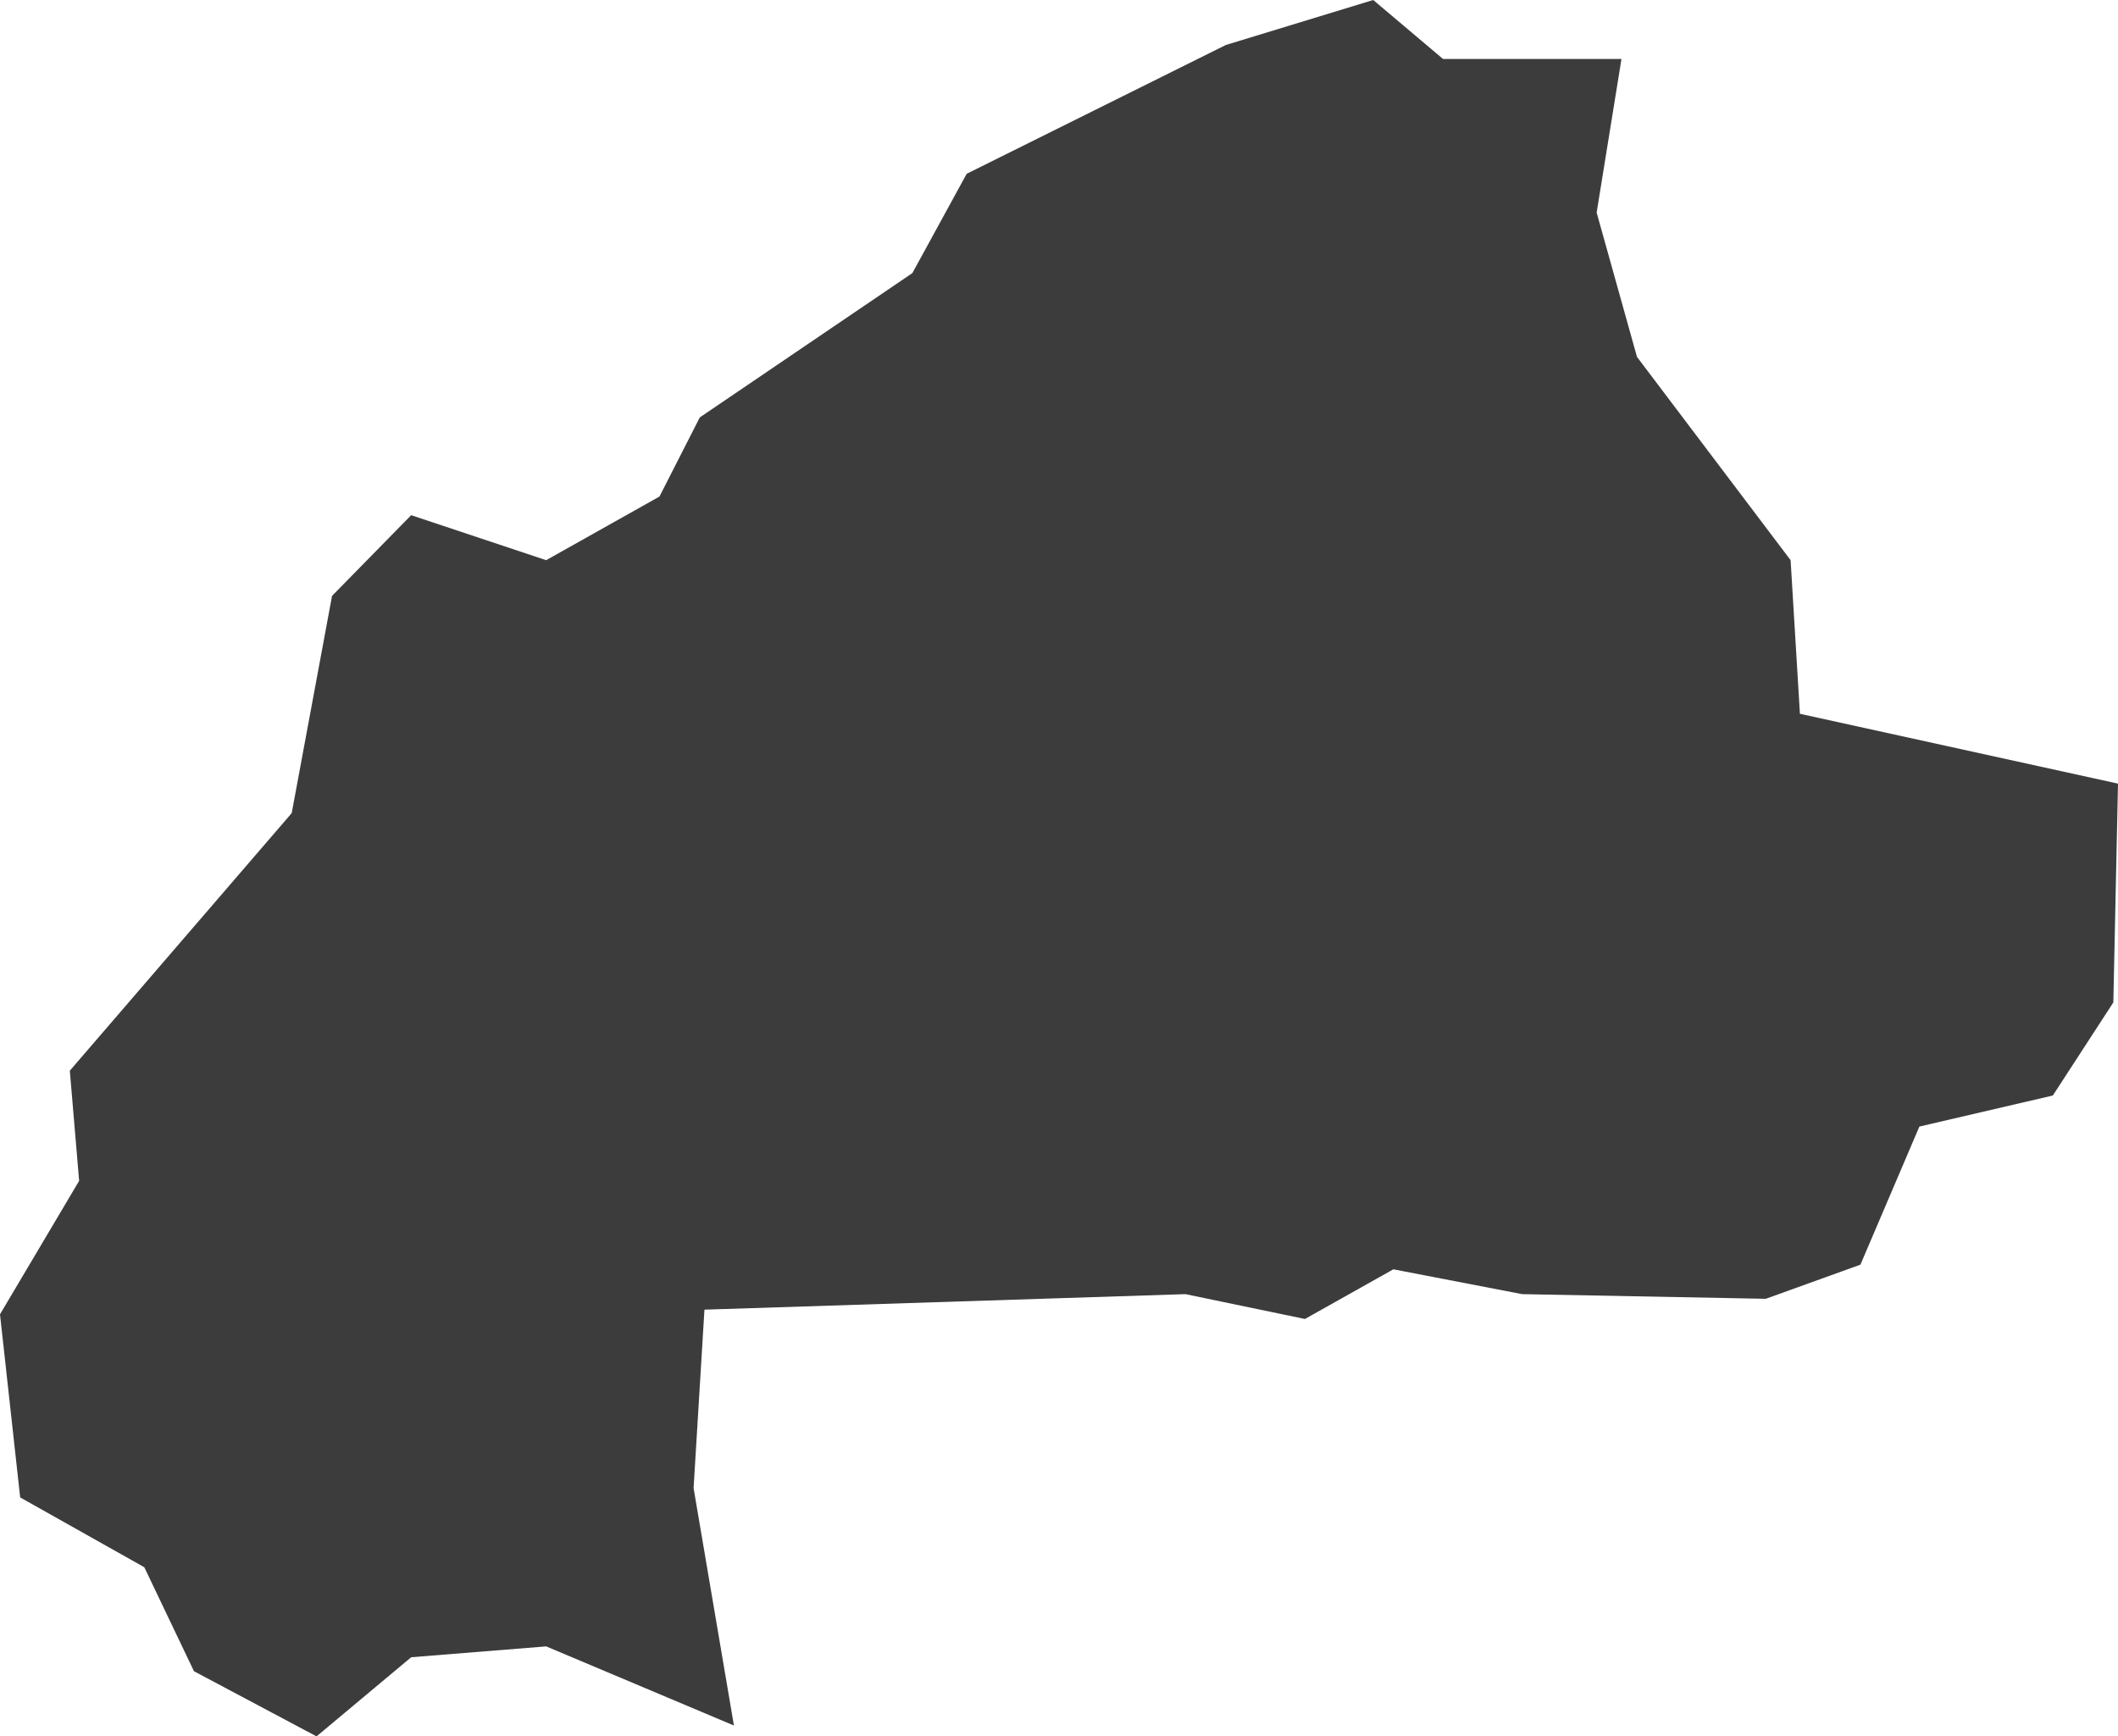 <?xml version="1.0" encoding="utf-8"?>
<!-- Generator: Adobe Illustrator 22.1.0, SVG Export Plug-In . SVG Version: 6.00 Build 0)  -->
<svg version="1.1" xmlns="http://www.w3.org/2000/svg" xmlns:xlink="http://www.w3.org/1999/xlink" x="0px" y="0px"
	 viewBox="0 0 136.5 111.9" style="enable-background:new 0 0 136.5 111.9;" xml:space="preserve">
<style type="text/css">
	.st0{display:none;}
	.st1{display:inline;}
	.st2{fill:#3C3C3C;}
	.st3{display:inline;fill:#3C3C3C;}
</style>
<g id="LA" class="st0">
	<g id="Guatemala" class="st1">
		<polygon class="st2" points="115.2,-19.4 85.5,-19.9 55.1,-19.9 52.8,1.1 37.6,1.1 48.1,13.3 59.2,22.1 62.1,30.2 66.8,32.6 
			64.5,44.9 23,44.9 3.8,75.2 7.8,82.2 3.2,91 0.8,102.1 16.6,117.2 31.2,124.8 51,125.4 67.4,131.8 68.6,126 80.8,116.6 
			87.2,112.5 86,108.5 94.2,106.1 101.8,96.8 100.1,89.2 103,82.2 119.3,71.7 135.7,57.7 126.9,53 123.4,58.3 113.5,51.9 
			104.1,51.9 111.1,9.8 		"/>
	</g>
	<g id="El_Salvador" class="st1">
		<polygon class="st2" points="130.3,82.3 136.5,56.5 129.3,49.2 117.9,44.1 92.1,52.3 91,43 74.5,32.7 63.1,19.3 47.6,14.1 
			33.1,18.2 35.2,25.4 23.8,32.7 2.1,49.2 0,59.6 14.5,73 46.6,77.1 69.3,90.6 88.9,96.8 123.1,97.8 		"/>
	</g>
	<g id="Honduras" class="st1">
		<polygon class="st2" points="136.5,43.6 131.4,36.6 124,32.7 118.1,27.2 111.9,22.5 108.7,22.1 98.9,18.6 94.6,20.5 88.8,21.3 
			83.7,19.8 77.1,18.2 73.9,20.9 66.9,23.7 56.7,24.4 46.9,22.1 43.4,23.7 41.5,21.3 35.2,21.7 30.1,26 27.8,25.2 16.8,34.6 
			5.9,41.7 3.9,46.4 5.1,51.4 0,57.7 5.9,59.7 10.1,64.8 16.4,68.7 16.8,72.2 26.6,69 30.9,71 33.6,73.7 31.3,83.5 37.9,85.9 
			40.7,93.7 47.7,92.5 50.8,86.7 54,86.7 54.8,74.5 59.8,73.7 64.5,73.7 70,67.1 75.9,72.2 78.2,69 82.5,66.3 90.7,59.3 91.9,54.2 
			93.8,54.6 97,48.7 99.3,47.9 102.9,51.4 107.2,52.6 112.2,49.5 117.7,49.5 125.5,46.4 129.1,42.8 		"/>
	</g>
	<g id="Nicaragua" class="st1">
		<polygon class="st2" points="136.5,-13.3 126.7,-14.4 122.1,-9.7 111.8,-5.6 104.6,-5.6 97.9,-1.5 92.2,-3 87.6,-7.6 84.5,-6.6 
			80.3,1.1 77.8,0.6 76.2,7.3 65.4,16.5 59.8,20.1 56.7,24.3 48.9,17.6 41.7,26.3 35.5,26.3 28.9,27.4 27.8,43.3 23.7,43.3 19.6,51 
			10.3,52.6 8.3,54.7 3.6,49.5 0,54.7 13.4,69.6 24.7,79.9 29.9,90.7 42.8,104.1 52,114.4 56.7,110.3 74.7,119 81.9,114.9 
			90.7,117.5 94.8,124.2 103.5,126.2 110.7,119.5 106.6,113.9 106.1,105.1 112.3,96.9 111.2,88.1 114.9,74.2 119.5,70.6 120,56.2 
			119,47.4 121,33 125.7,20.1 132.9,8.8 131.4,-3 133.4,-10.3 		"/>
	</g>
	<g id="Haiti" class="st1">
		<polygon class="st2" points="134.8,16.2 96.3,7.8 67.8,6.1 56.1,20.3 84.6,28.7 82.1,48.8 100.5,72.3 82.9,84 47.7,79.8 5.9,72.3 
			0,89.9 23.5,105.8 46.1,96.5 73.7,99.9 96.3,96.5 126.5,105.8 128.1,90.7 118.1,74.8 130.6,65.6 136.5,45.5 		"/>
	</g>
	<g id="Dominican_Republic" class="st1">
		<polygon class="st2" points="6.8,86.5 6.8,98.7 16.3,105.5 34,75.6 47.5,69.5 51.6,80.4 66.6,77.7 74,69.5 86.2,71.6 103.9,70.2 
			120.9,79 136.5,61.3 119.5,45.7 103.2,44.4 105.2,31.5 84.9,32.2 79.5,17.3 69.9,17.9 48.9,7 19,6.4 13.6,13.8 14.9,37.6 
			10.2,53.9 0,61.3 8.1,74.3 		"/>
	</g>
	<g id="Colombia" class="st1">
		<polygon class="st2" points="91.2,-42.4 93.6,-46.6 91,-50 87,-50.8 81.2,-44.6 76.6,-41.8 67.3,-35.4 58.7,-36.4 57.7,-33.8 
			50.5,-33.6 43.9,-27.5 41.1,-16.7 40.9,-12.5 36.1,-11.1 27.3,-2.3 21.5,-2.7 20,-0.9 22.3,6.7 20,10.5 16.4,9.5 14.6,15.8 
			19,22.6 20.2,33.4 17.8,36.6 20,48.4 17.6,55.8 21.6,58.9 17.2,65.5 12.2,73.5 6.6,74.3 3.8,78.9 4.2,85.3 0,86.3 1.6,90.3 
			12.8,97.5 14.8,97.3 17.6,102.7 27.1,104.6 30.3,102.5 35.9,106.8 40.7,109.8 43.7,108.6 51.1,114.6 54.7,120.6 60.1,124 
			67,137.4 75.4,139 81.4,135.6 85.6,137.8 92.2,136.6 101,142.6 94,155.7 97.4,155.9 103.2,162.7 107.6,127.8 107.8,122.2 106,115 
			101,110.2 101,100.9 107.4,98.9 109.6,100.1 110,95.3 103.4,93.9 103.4,86.1 125.3,86.3 129.1,81.9 132.3,85.9 134.3,93.5 
			136.5,91.9 133.1,79.1 130.3,74.7 126.3,71.9 132.1,65.7 131.7,62.7 128.7,58.9 126.7,50.4 127.7,41.2 130.3,37 132.7,30.2 
			128.7,28 122.3,29.4 114.3,28.8 109.6,30.2 102,19.2 95.6,17.6 81.2,18.8 78.6,14.4 76,13.2 75.6,10.5 77.2,5.7 76.4,0.7 
			74.2,-2.1 73,-7.9 67.2,-8.9 70.8,-16.3 72.6,-25.3 76.2,-30.2 80.6,-33.8 83.8,-40.2 		"/>
	</g>
	<g id="Ecuador" class="st1">
		<polygon class="st2" points="133.1,11.5 122.9,5.1 111,-3.8 104.2,0.4 84.2,-3.4 78.2,-14.9 74,-14.4 50.2,-29.8 33.6,-19.1 
			20.4,-13.2 22.1,-2.1 12.7,15.3 8.5,31.9 0.4,36.1 4.7,60.8 0,68.5 14.5,80 23.4,67.6 28.9,79.5 16.6,99.5 19.6,111 13.2,117.4 
			14,127.2 23.8,125 33.6,128 44.2,141.6 57.4,130.6 61.2,112.3 75.3,88.9 103.8,78.3 129.3,49.8 136.5,32.3 		"/>
	</g>
	<g id="Peru" class="st1">
		<polygon class="st2" points="119,-1.5 113.7,-7.8 110.5,-8 117,-20 108.9,-25.5 102.8,-24.4 98.9,-26.4 93.4,-23.3 85.7,-24.8 
			79.4,-37.1 74.4,-40.2 71.1,-45.7 64.3,-51.3 61.5,-50.2 63,-41.1 59.9,-33.6 48.8,-21.3 36.5,-16.6 30.4,-6.5 28.7,1.4 23,6.2 
			18.4,0.3 14.2,-1 9.9,-0.1 9.6,-4.3 12.3,-7.1 11.1,-12 2.9,-4.7 0,3.6 5.5,14.9 2.4,20 9.9,24.8 18.2,32.4 21.9,41 26.3,46.4 
			37.4,69.8 48.8,91.3 58.8,106.8 57.3,110.1 62.4,119.9 70.9,127.1 90.6,139.8 112,151.6 113.3,156.3 124.2,163.2 129.1,160.2 
			131.4,154.1 136.5,141.4 131.4,131.7 133.4,127.8 131.2,123.4 134.7,117.5 134.1,107.5 133.9,99.2 136,95.4 125.8,76.4 
			120.3,78.4 115.5,77.1 115.1,59.3 107,66.3 98,65.9 93.8,59.6 86.9,59.1 88.8,53.9 82.7,46.9 77.9,36.2 80.7,34.2 80.5,29.2 
			86.6,25.7 85.3,19.5 87.7,15.4 88.4,9.9 99.8,2 108.3,-0.2 109.6,-2.1 		"/>
	</g>
	<g id="Bolivia" class="st1">
		<polygon class="st2" points="131.4,103.5 134.5,101 133,94 135.5,88.6 136.5,78.9 133.4,71.1 127.2,67.8 125.6,62.7 126.8,55.7 
			106,55.2 100.8,40.8 103.9,40.6 103.3,35.2 101,31.7 100,24.5 93.6,20.8 86.8,21 81.9,17.3 74.6,15 69.9,10.3 57.7,8.4 45.2,-2.7 
			45.8,-11 44.1,-15.9 44.8,-25 30.7,-22.9 25.2,-18.4 15.9,-13.4 13.8,-9.7 8.1,-9.3 0,-10.5 10.7,9.5 8.5,13.6 8.7,22.4 9.3,32.8 
			5.6,39.1 8,43.7 5.8,47.8 11.3,58.1 5.8,71.5 11.8,79.8 14.2,88.8 20.4,94 18.2,106 25.4,119.8 31.4,136.9 38.8,135.2 46.6,124.1 
			61,127 68.1,135.9 71.3,126 83.5,126.6 85.4,129.1 88.3,114.4 88,107.8 92,96.9 110.5,93.2 120.4,93.4 130.9,99.8 		"/>
	</g>
	<g id="Paraguay" class="st1">
		<polygon class="st2" points="68.1,-4 67.3,-9.4 51.7,-18.9 37.1,-19.2 9.8,-13.7 3.7,2.3 4.3,12.1 0,34 32.2,63.8 45.4,66.7 
			66.1,80.2 83.1,87.4 86.2,95.5 74.1,123 90.5,128.2 108.3,131.1 120.4,127.9 132.8,114.1 133.6,97.8 135.6,87.4 136.5,76.5 
			135.6,66.4 129.6,63 123.9,66.1 118.1,65.3 115.5,58.1 112.7,41.4 109.2,36 98,31.1 92,34.5 74.7,31.1 73.6,6.4 		"/>
	</g>
</g>
<g id="ESA" class="st0">
	<g id="South_Africa" class="st1">
		<path class="st2" d="M95,76.1L92,77l-5.6-7.4l4.8-6.1l4.7-3.8l3.9-2l3.5,3l2.6,2.9l-2.9,4.7l-1.7,3.2L96.7,73L95,76.1z M125.5-3.8
			l-4.4-0.9l-2.9,1.2l-3.9-1.7l-3.3-0.1L98.8,1.8L91,8.9l-3,6.5L85.4,19l-4.5,0.8L79,24.3l-0.9,3l-5.4,2.3L66,29.2l-3.8-2.7
			l-3.5-1.2l-4.1,2.3l-2.3,4.7l-4.1,2.9L44,39.3L38,40.4l-1.7-3.5l1-5.8l-4.5-9.2l-2.1-1.5L29,56.1l-7.6,4.8l-4.4,0.8l-5-1.8
			l-3.6-0.8L7.3,55l-3.2-2.7L0,57.2l5.3,12.4v0.2l3.8,8l4.8,9.1l-0.3,7.3L11,95.9l2.1,6.4l-0.3,5.8l0.9,2.6l0.5-1.4l3.2,4.4l2.7,0.1
			l3.2,3.5l3.6-0.3l5.3-3.6l7-1.5l8.5-3.8l3.3,0.5l5-1.2l8.6,1.8l4.1-1.8l4.8,1.5l1.2-2.7l4.1-0.5l8.8-3.8l6.5-4.4l6.2-5.8l10.1-9.8
			l5.1-7l2.7-4.8l3.8-5l1.8-1.4l5.9-4.8l2.4-4.4l1.7-7.9l2.6-7.1h-6.2l-2,4.2l-5,1.1l-4.5-5.3l0.1-3.3l2.4-3.6l1.1-2.7l2.4-0.8
			l4.1,1.8l-0.6-3.5l2.1-10.7l-1.7-6.8L125.5-3.8z"/>
	</g>
	<g id="Tanzania" class="st1">
		<polygon class="st2" points="15.6,-22.3 11,-20.5 16.3,-12.2 15.4,-3.7 11.7,-1.9 12.4,3.9 15.2,7.3 15.2,11.9 11.9,15.2 
			6.9,22.7 2.1,28 0.7,28.3 0,34.5 2.5,36.5 2.1,42.7 4.4,48.7 1.4,54.2 11.7,64.1 12.4,73.1 18.6,88 19.3,88.5 24.4,91 32.4,93.5 
			39.8,97.9 52.2,100.6 54.7,104.5 55.6,101.8 62,109.6 62.7,125 66.9,130.5 66.9,130.8 71.7,130.1 87.1,134.2 90.3,132.4 
			99.3,132.1 104.1,127.8 111.7,128 125.9,122.2 136.5,113.7 131.9,110.5 126.9,96.1 122.7,87.1 123.6,80 123,75.6 126.9,66.6 
			126.4,63 118.3,57.7 117.7,49.4 124.1,31.2 105.7,16.8 104.8,8.3 58.4,-21.6 51.9,-15.2 47.6,-8.5 52.6,-3.5 45.3,0.2 43.7,-1.6 
			36.3,-0.7 30.6,2.5 26.9,-3 29.4,-13.4 29.9,-22.1 		"/>
	</g>
	<g id="Kenya" class="st1">
		<polygon class="st2" points="136.5,-12.5 124.8,-12.5 117.8,-18.9 102.1,-10.9 97.2,-2.6 85.6,-4.2 81.9,-6.3 77.9,-6 72.4,-6 
			50.3,-22.6 38.3,-22.6 32.2,-29 32.2,-40 23.3,-43.4 11.7,-30.6 1.2,-18.9 9.5,-5.4 11.7,4.4 19.6,26.8 13.2,41.2 4.9,54.1 
			0,62.1 0,63 4.3,70.4 3.1,84.8 65,124.6 66.3,136 90.8,155.3 97.5,148.9 101.2,136 106.8,128 109.5,114.2 115.9,113 120.2,104.7 
			132.5,97 122.4,80.8 121.8,9.6 		"/>
	</g>
	<g id="Zambia" class="st1">
		<polygon class="st2" points="105.9,-4 102,-5 102.8,-7.7 100.7,-8.4 85.1,-6.1 81.8,-4.6 78.4,3.9 80.9,9.8 78.4,25.4 76.8,38.7 
			79.7,41 87.8,46.2 90.9,43.7 91.6,58 82.6,58 78.2,50.7 74.1,44.9 65.1,43.3 62.6,36.2 55.6,40.3 46.2,38.5 42.4,32.6 35.2,31.4 
			29.7,31.6 29.1,27.4 25.2,27.2 26.2,31.4 24.8,37.6 26.6,43.9 24.8,48.9 25.8,53.4 1.7,53.2 0,95.5 7.5,106.3 14.8,114.6 
			24.3,111.5 31.8,112.3 36.2,115.3 36.2,116.3 38.3,117.3 51.2,118.8 54.7,120.2 58.7,120 65.3,111.5 76,100.5 80.1,99.4 
			81.6,94.9 88.4,89.7 97.2,87.8 96.5,78.4 132.1,67.6 126.1,64.1 130,51.8 133.8,47.2 131.9,36.2 134.4,25.6 136.5,21.8 134,10.6 
			128.6,4.8 121.9,0.8 114.6,-1.5 110.1,-3.8 109.5,-4.2 110.5,-1.9 108.4,-1.1 		"/>
	</g>
	<g id="Ethiopia" class="st1">
		<polygon class="st2" points="43,-4.3 40.6,3.4 29.9,1.2 28.7,10.3 25.3,20.5 20,25.7 16.3,33.6 15.4,37.9 11.2,40.8 8.9,51.8 
			8.9,53 9.2,61.2 7.9,64.5 3,64.6 0,70.6 5.6,71.4 10.3,76.5 12,80.6 16.3,83.1 22,94.4 26.8,96.2 26.8,102.1 30.1,105.6 
			36.5,105.6 48.3,114.4 51.3,114.4 53.4,114.3 55.4,115.4 61.6,116.2 64.2,111.8 72.6,107.5 76.4,111 82.6,111 85.1,107.7 
			91,107.5 99,100.1 111.2,99.6 136.5,68.3 128.6,68.4 98.2,55.9 94.6,52.3 91.2,47.2 87.6,41.5 89.4,37.7 87.2,35.9 85.1,36.7 
			80,36.6 79.7,33.3 78.8,30.5 81.8,25.6 84.9,21 81.6,17.5 77.5,11.4 73.4,8 70.8,4.4 62.7,0.3 56.3,0.1 54,-2 48.8,0.4 		"/>
	</g>
	<g id="Malawi" class="st1">
		<polygon class="st2" points="84.7,109.4 85.5,90.5 75.6,74.9 76.5,51.8 64.2,13.2 78.1,-15.6 77.3,-78.9 61.7,-112.6 63.3,-118.4 
			54.3,-132.4 9.9,-142.2 31.3,-119.2 41.1,-74.8 32.9,-60 23,-18.1 30.5,25.5 15.6,43.6 0,92.1 23.8,106.1 48.5,130.8 61.7,125.8 
			78.9,139 81.4,160.4 70.7,184.2 72.4,221.3 100.3,254.1 116,217.1 136.5,206.4 135.7,139 117.6,101.2 102,84.7 99.5,84.7 
			99.5,91.3 108.6,93.8 116.8,121.7 115.1,128.3 99.5,107.7 91.3,120.9 		"/>
	</g>
	<g id="Zimbabwe" class="st1">
		<polygon class="st2" points="101.6,124.8 121.7,101.6 126.8,86.8 129.7,84.8 132.3,72.9 129.7,66.8 131.3,51.6 135.5,37.4 
			136.5,11.2 127.5,4.8 119.1,3.2 115.5,-2 107.1,-6.2 92.3,-5.9 91.3,-13.6 77.8,-10.7 67.1,-2.6 64.8,4.5 58.4,6.1 41.9,23.2 
			31.6,36.4 25.5,36.7 20,34.5 0,32.2 6.1,48.7 9.7,52.2 14.8,64.2 34.2,86.8 41.6,89 41.3,96.1 46.1,109.4 59.7,112.3 70.7,121.6 
			77.8,121.9 86.2,125.5 92.3,122.9 		"/>
	</g>
	<g id="Angola" class="st1">
		<path class="st2" d="M10.2-12.5l0.4-5.3l1.8-3.3l3.9-2.5l-3.9-4.3l-3.5,2.1l-4.3,5.3l2.7,9.4L10.2-12.5z M52.8-10l-32.5-0.2
			l-3.7,1.4L13.3-9L8.8-7.2l-1,2.3L13.3,3l2.1,8.4l3.1,11.9l-3.3,5.1l-0.6,2.5l2.5,7.4l2.9,7.6l3.1,4.3l0.6,7l-1.4,9.4L19,72.2
			l-6.5,8.2L10,85.5L6.3,96.6l-0.6,5.3l-3.9,11.5L0,124.2l1,7.8l5.3-2.3l6.4-2l7,0.2l6.3,5.7l1.8-0.8l44-0.6l7.2,5.9l26.2,1.7
			l20.1-4.9l-6.9-7.8l-7-10.2l1.6-39.7l22.7,0.2l-1-4.3l1.8-4.7l-1.8-5.9l1.4-5.9l-1-3.9l-5.1-0.8l-6.9,2l-4.7-0.4l-2.7,1.2l1-14.9
			l-3.7-4.5l-0.6-7.8l1.8-7.4l-2.3-4.7V7.6H98.6l1-4.5h-5.7l-0.6,2.2l-6.6,0.6l-2.9,7.2l-1.8,3.1l-5.9-1.8l-3.7,1.8l-7.2,1L61,10.8
			l-2.5-4.1l-3.1-7.4L52.8-10z"/>
	</g>
	<g id="Botswana" class="st1">
		<polygon class="st2" points="80.1,-18 77.5,-19.3 69.3,-15.4 65.2,-15.4 55.6,-8.9 50.5,-15.6 28.3,-10 17.8,-9.5 15.5,49 
			1.6,49.5 0,97.1 3.6,99.7 11.3,115.4 9.5,125.2 12.4,131.1 22.7,129.3 29.9,122.1 36.8,117.2 40.7,109.3 47.6,105.4 53.6,107.5 
			60,112.1 71.3,112.9 80.6,109 82.2,103.8 85.2,96.1 93,94.8 97.4,88.7 102.5,77.6 115.9,65.5 136.5,53.4 127.7,45.9 116.9,43.6 
			113.1,33 113.3,27.4 107.4,25.5 91.9,7.5 87.8,-2 85,-4.8 		"/>
	</g>
	<g id="Burundi" class="st1">
		<polygon class="st2" points="119.6,1.8 115.4,-33.4 73.1,-39.1 49.2,11.6 0,4.6 19.7,45.4 21.1,60.8 49.2,146.7 47.8,150.9 
			56.2,149.6 85.8,117.2 116.8,70.7 136.5,51.1 136.5,22.8 		"/>
	</g>
	<g id="Lesotho" class="st1">
		<polygon class="st2" points="60.3,116.7 72,95.6 104.7,85 116.4,62.8 136.5,30 118.5,9.9 94.2,-11.2 66.6,2.5 33.8,28.9 0,71.2 
			39.2,123.1 		"/>
	</g>
	<g id="Madagascar" class="st1">
		<polygon class="st2" points="130.8,-50.8 127.3,-64.2 122.8,-72.8 117.1,-81.4 110.7,-72.4 109.8,-60.3 99.3,-46 92,-48.6 
			93.9,-40 88.1,-29.8 72.9,-17.4 62.1,-5.6 54.4,-5.6 47.4,-1.8 37.6,2.3 28.6,3 25.5,16 18.5,27.1 18.8,45.9 21.3,58.6 24.8,68.2 
			22.3,81.2 13.1,96.5 12.4,103.2 4.1,106.7 0,121.3 0.6,136 5.7,151.9 5.4,170 9.2,180.5 22.6,187.8 32.2,193.2 48,184.7 
			62.7,179.9 72.6,156.3 81.5,128 95.1,89.8 105.6,61.8 114.2,38.3 116.8,21.1 121.9,16.3 124.1,7.7 121.6,-7.2 125.4,-13.3 
			130.5,-1.2 134,-7.2 136.5,-17.1 132.4,-26.3 		"/>
	</g>
	<g id="Mozambique" class="st1">
		<polygon class="st2" points="134.9,-58.2 133,-64.9 122.4,-56.4 108,-50.6 100.4,-50.8 95.5,-46.4 86.5,-46.2 83.3,-44.4 
			67.8,-48.5 62.9,-47.8 59.2,-33.9 60.9,-17.1 61.5,-17.1 65.9,-12.4 71,-1.8 71.3,17.2 65.5,20.2 61.1,30.6 53.2,21.3 52.7,10.9 
			55.8,4.2 55.1,-1.8 50.2,-5.5 46.5,-4.1 39.6,-11 0,1 0.7,11.4 1.4,16.9 12,16.7 18,19.7 20.6,23.4 26.6,24.6 33.1,29.2 32.4,48 
			29.4,58.1 28.2,69 30.1,73.4 28.2,82 26.1,83.4 22.4,94 8.1,110.6 13.2,131.5 15.7,141.9 12.5,158.3 13.4,163.6 14.8,170.3 
			15.5,176.8 25,176.8 26.6,169.2 23.4,168 22.7,162 28.7,156.5 44.4,148.6 55.1,143.5 60.9,138.2 62.9,132.2 60.2,129.6 
			62.7,122.7 63.9,108.3 61.5,109 61.5,104.6 59.7,96.1 54.1,85 55.8,74.3 61.1,71.1 70.6,60.5 75.6,57.9 91.1,42.2 106,35 
			118,29.2 126.6,20.2 132.1,10 136.5,-0.6 134.4,-7.8 134.9,-30.7 133.9,-43.7 		"/>
	</g>
	<g id="Namibia" class="st1">
		<polygon class="st2" points="117.5,-8.3 98.4,-3.7 73.7,-5.4 66.9,-10.9 25.3,-10.4 23.6,-9.6 17.7,-15 11.1,-15.2 5,-13.3 
			0,-11.1 0.4,-2.1 8.5,9.4 10.5,16.8 15.7,31 20.7,40.6 24.6,45.4 25.7,51.9 25.7,65.9 28.6,84 30.9,92.5 32.7,104 36.2,112.7 
			43.4,121.5 48.4,115.6 52.3,118.9 53.7,123.9 58.2,124.8 64.3,127.1 69.6,126.1 78.9,120.2 80.9,76.6 82,42.5 92,42.1 93.6,0.2 
			101.2,-0.2 117.1,-4.3 120.8,0.5 127.6,-4.1 130.6,-4.1 136.5,-6.9 136.5,-7.8 132.6,-10.4 126,-11.1 		"/>
	</g>
	<g id="Rwanda" class="st1">
		<polygon class="st2" points="105.7,-19.6 61.5,5.8 42.9,-2.3 21.4,21.8 18.7,72.7 8.1,78 0,124.8 46.8,131.5 69.6,83.4 
			109.7,88.7 131.1,78 136.5,28.5 		"/>
	</g>
	<g id="Somalia" class="st1">
		<polygon class="st2" points="40.7,-26.8 34.2,-33.5 31.3,-39.9 26.9,-42.9 21.9,-34.5 19.2,-28.8 24.6,-20.2 29.8,-12.6 
			35.2,-7.1 80.8,11.6 92.6,11.4 54.7,58.4 36.5,59.1 24.4,70.2 15.5,70.5 11.8,75.4 0,93.1 0.5,150.3 8.6,163.4 11.8,159.7 
			15,151.3 30.1,132.3 43.1,120.5 63.6,104.7 77.4,92.2 93.1,70.7 104.7,53.2 116.1,30.3 123.9,10.1 130.1,-7.4 133.3,-24.1 
			136,-29.8 135.5,-38.2 136.5,-47.3 136,-51.5 130.8,-51.5 124.4,-46.1 117.3,-44.6 111.1,-42.4 106.7,-41.9 98.8,-41.4 
			94.1,-38.7 87.2,-37.4 75.4,-32.8 60.4,-30.8 47.6,-26.8 		"/>
	</g>
	<g id="South_Sudan" class="st1">
		<polygon class="st2" points="117.8,27.7 116.3,23 110.2,17.7 108.5,8 109.5,-2 104,-3.1 103.4,0.1 96.2,0.7 99.1,4.6 100.4,12.9 
			94,20.3 88.3,29.8 82.4,31.3 72.2,23.5 67.7,26.2 66.7,30.3 60.5,32.8 60.1,35.6 48.4,35.6 46.7,32.8 38,32.2 33.7,34.5 
			30.6,33.4 24.2,25.6 22.1,21.8 13.6,23.7 10.4,29.8 7.6,41.9 3.6,44.5 0,46 8.1,51.3 14.6,56.8 14.9,61 22.9,68.3 28,74 
			31.2,82.1 40.1,87.4 42,91.8 49.5,102.9 54.8,104.6 58,102.2 63.5,103.1 70,100.3 73,106 83.6,115 88.5,111.3 95.9,114.3 
			105.5,111.1 114,111.3 121.2,105 128.4,96.9 136.5,88 129.1,73.4 123.5,70.2 121.4,64.9 115.3,58.3 108.1,57.2 111.9,49.6 
			118.2,49.4 119.9,45.1 119.5,34.5 117.8,34.3 		"/>
	</g>
	<g id="Swaziland" class="st1">
		<polygon class="st2" points="120.3,-15.9 71.9,-37.4 43.1,-28.4 30.5,3.9 1.7,47 0,86.5 53.9,149.3 113.1,136.7 136.5,86.5 
			131,36.2 		"/>
	</g>
	<g id="Uganda" class="st1">
		<polygon class="st2" points="109.8,-24.5 94.7,-11.2 76.9,-11.6 56.9,-5 41.4,-11.2 31.1,-3.6 29.8,29.7 40,33.3 32,43.5 
			22.2,51.1 12.9,65.7 7.6,79.1 6.2,101.7 0.5,112.4 0,133.7 6.2,136.4 20.9,128 29.8,124.4 57.4,124.9 56,113.8 67.6,97.3 
			83.1,93.3 93.8,86.6 106.7,92 108,94.2 108,92.8 115.2,81.3 127.2,62.6 136.5,41.7 124.9,9.3 121.8,-5 		"/>
	</g>
</g>
<g id="WCA">
	<g id="Mauritania" class="st0">
		<polygon class="st3" points="136.5,4.7 95.2,-26.9 94.8,-7.1 58.4,-7.7 58,25.4 47.4,26.5 44.5,33.2 46.4,51.9 2.4,51.7 0,56.2 
			5.7,61.6 8.6,67.7 7.1,74.3 8.3,80.8 9.4,93.6 7.7,105.6 4.3,112.1 5.1,119 9.2,114.9 14.6,116 20.3,113.1 26.7,113.1 31.9,116.8 
			39.5,120.2 46,129.8 53.3,138.7 57.2,136.3 59.2,128.8 62.9,128.4 70.6,132 77.1,129.4 81.4,130.2 83.2,127.3 128.6,127.1 
			131.2,118.2 129.2,116.6 124.3,60.6 119.4,4.9 		"/>
	</g>
	<g id="Senegal" class="st0">
		<polygon class="st3" points="121.3,52.2 106.9,34.5 94.1,15.7 79.2,8.9 68.8,1.7 56.4,1.7 45.2,7.3 34.4,5.3 26.4,13.3 21.2,26.5 
			10,44.2 0,49 10.8,58.2 19.6,78.2 44,77.4 49.2,71.4 56.4,71 64.8,77 72.1,77.4 79.2,73 83.7,80.2 74.1,86.2 64.4,85.8 54.8,80.2 
			46.4,86.2 42.4,86.2 36.8,89.8 16.8,89.4 20,109 32,104.6 39.2,105.4 45.2,102.6 86.5,103.8 97.3,104.2 113.3,110.2 118.5,109.8 
			120.1,107 132.1,109 135.3,107.4 136.5,99.4 134.9,89.8 126.5,82.6 122.1,67.8 		"/>
	</g>
	<g id="The_Gambia" class="st0">
		<polygon class="st3" points="66.2,37.5 55.6,49.8 5.8,51.4 0,74.3 40.9,75.1 52.3,67.8 60.5,67.8 77.7,55.5 97.3,67 116.9,67.8 
			136.5,55.5 127.5,40.8 112.9,49.8 98.1,49 80.9,36.7 		"/>
	</g>
	<g id="Guinea-Bisseau" class="st0">
		<polygon class="st3" points="136.5,16.9 51.8,14.4 39.5,20.2 24.6,18.5 0,27.5 2.5,38.3 16.4,49.8 16.4,57.1 26.3,72 46,76.1 
			69.9,97.5 91.3,72 105.2,72.8 116.8,64.6 127.5,64.6 134,57.1 130.7,39.9 135.7,34.2 		"/>
	</g>
	<g id="Guinea" class="st0">
		<polygon class="st3" points="68.1,2.6 65.4,4 55.3,2.3 54,4.6 49.6,5 36.2,0 27.2,-0.4 26.8,6.7 24.8,9 26.2,16.1 23.5,19.1 
			19.1,19.1 14.4,22.4 8.7,22.1 0,32.5 5.4,36.2 8,40.8 10.4,50.2 14.8,54.3 19.8,57.3 26.8,65.7 34.9,78.1 44.9,68.7 47.3,63 
			50.6,58.3 55.7,57.6 60,53.6 75.1,53.6 80.2,61.3 84.2,70.4 83.5,76.4 86.5,82.1 86.5,89.8 91.6,88.8 95.6,88.1 100.6,85.8 
			108.3,98.9 107,107.6 110.7,112 116.1,112.3 119.7,103.6 125.1,104.2 128.1,104.2 129.1,94.9 127.8,90.8 129.8,87.8 136.5,85.1 
			132.2,68 127.8,59.3 129.5,51.9 133.2,50.2 127.5,44.2 128.5,37.8 126.1,35.5 122.1,37.5 122.8,30.5 126.8,25.1 119.1,16.1 
			117.1,10.4 112.7,5.7 109,5 104.6,8 98.6,10.7 93.2,15.4 85.2,13.7 80.2,8.3 77.1,7.7 72.1,10.4 69.1,10.4 		"/>
	</g>
	<g id="Mali" class="st0">
		<polygon class="st3" points="136.4,40.6 127.3,41.5 127.1,35.5 123.2,33.9 118.2,31.2 116.2,26.7 88.5,6.1 61,-14.6 48.5,-14.5 
			52.1,26.4 55.6,67.4 57.1,68.6 55.2,75.2 21.9,75.3 20.6,77.4 17.5,76.8 12.7,78.8 7,76.1 4.3,76.4 2.8,81.9 0,83.7 0.3,89.5 
			1.9,95 5.1,97.7 5.7,101.3 5.2,104.3 5.7,107.7 7,107.7 9.3,106.5 10.6,106.8 12.8,109.2 16.4,110 18.8,107.9 21.5,106.7 
			23.4,105.3 25.1,105.6 27,107.7 27.9,110.3 31.3,114.3 29.5,116.7 29.2,119.8 31,118.9 32.1,119.9 31.6,122.8 34.2,125.5 
			35.2,124.6 37.6,126.1 44,126.2 45.5,123.4 47,123.5 49.4,122.5 50.7,126.5 52.7,125.3 56.1,124 55.5,118.5 57.9,114.4 
			57.6,111.1 64.3,103.4 65.5,96.8 67.9,94.4 71.9,95.8 75.3,93.8 76.5,91.4 82.9,87.1 84.6,84.1 92.3,80.3 96.8,78.9 98.9,80.7 
			104.3,80.7 109.6,80.3 112.6,77 124,76.1 131.3,74.6 132,68.8 136.5,62.4 		"/>
	</g>
	<g id="Sierra_Leone" class="st0">
		<polygon class="st3" points="136.5,56.8 124.4,59.2 124.4,40.6 117.1,26.9 118.7,12.3 109,-9.5 96.9,-28.1 60.6,-28.1 50.1,-18.4 
			37.9,-16.8 29.9,-5.4 24.2,8.3 0,30.9 5.7,68.9 12.9,87.5 36.3,115.7 69.4,135.9 81.6,140 92.1,123.8 94.5,108.5 115.5,81 		"/>
	</g>
	<g id="Liberia" class="st0">
		<polygon class="st3" points="105.2,6.8 95.2,5.5 88.3,21.8 78.3,21.2 71.4,13.1 73.9,-3.2 59.5,-27.6 50.1,-23.3 42.6,-22 
			26.3,-3.2 10,18.1 8.1,30 0,42.5 23.1,68.2 53.2,90.1 85.2,120.1 120.8,139.5 130.2,138.9 133.4,106.3 136.5,101.3 135.2,85.7 
			120.8,68.8 109.6,66.3 99.5,55 107.1,37.5 103.3,18.1 		"/>
	</g>
	<g id="Cote_d_x27_Livoire" class="st0">
		<polygon class="st3" points="72.7,-19.6 63.4,-15.9 58.2,-12.7 54.5,-23.6 48.1,-20.8 44,-21.2 40,-13.5 22.6,-13.9 16.2,-18 
			13.3,-15.5 8.9,-13.5 6.9,-4.6 12.1,5.9 17.4,26.4 9.3,29.7 6.9,33.3 8.5,38.2 7.3,49.5 3.6,49.5 2.4,56.8 4.8,69.3 0,80.6 
			6.5,87.8 13.7,89.5 23,100.4 23.8,110.5 21.8,113.7 19.8,134.7 24.2,135.5 46.8,125.8 62.6,118.5 89.2,114.1 103.8,113.7 
			119.5,118.9 130,118.5 130.8,108.4 121.1,86.2 127.2,57.1 136.5,35.7 130.8,-1 115.5,-7.5 104.6,-6.7 96.9,-0.2 86.8,-5.4 
			82.8,-13.9 		"/>
	</g>
	<g id="Burkini_Faso">
		<polygon class="st2" points="104.5,3.8 93,3.8 88.5,0 79,2.9 62.3,11.2 58.8,17.6 45.1,26.9 42.5,32 35.2,36.1 26.5,33.2 
			21.4,38.4 18.8,52.4 4.5,69 5.1,76.1 0,84.7 1.3,96.5 9.3,101 12.5,107.7 20.4,111.9 26.5,106.8 35.2,106.1 47.3,111.2 44.7,95.9 
			45.4,84.4 76.4,83.4 84.1,85 89.8,81.8 98.1,83.4 113.8,83.7 119.9,81.5 123.7,72.6 132.3,70.6 136.2,64.6 136.5,50.5 116,46 
			115.4,36.1 105.5,23 102.9,13.7 		"/>
	</g>
	<g id="Ghana" class="st0">
		<polygon class="st3" points="103.7,-56.2 88.9,-59 78.7,-53.4 65.1,-56.2 10.2,-54.5 9,-34.1 13.6,-6.9 21.5,44.6 8.5,74.6 
			0,115.4 13.6,146.6 12.5,160.8 40.8,170.9 69.1,160.2 87.2,148.3 136.5,126.8 129.7,114.3 121.2,91.6 118.9,73.5 125.7,41.2 
			117.8,28.2 114.4,-0.7 115,-26.7 101.4,-45.4 		"/>
	</g>
	<g id="Togo" class="st0">
		<polygon class="st3" points="67,-146.9 5,-148.1 0,-124.2 30.3,-82.5 29,-24.4 36.6,40.2 54.4,69.2 39.2,141.2 44.2,181.7 
			63.2,232.2 78.4,260 136.5,243.6 118.8,188 121.3,3.5 107.4,-13 104.9,-52.2 79.6,-81.2 58.1,-105.2 		"/>
	</g>
	<g id="Benin" class="st0">
		<polygon class="st3" points="128.4,-70.9 93.7,-100.8 77.6,-100.8 62.2,-85.5 52.5,-70.1 30.7,-65.2 21,-42.6 5.7,-36.9 0,-10.3 
			13.7,5 29.9,23.6 31.5,48.7 40.4,59.2 38.8,177.1 50.1,212.6 87.2,206.2 89.7,123.8 88.9,90.7 96.9,58.4 110.7,43 132.5,10.7 
			127.6,-3 136.5,-23.2 126.8,-53.9 		"/>
	</g>
	<g id="Niger" class="st0">
		<polygon class="st3" points="115.7,0.8 101.8,-3.7 72.3,15.7 47.2,35.5 34.9,39.9 35,63.1 30.3,69.9 29.5,76.1 21.7,77.7 
			9.7,78.6 6.5,82.1 0.8,82.6 0,87.5 1.3,92.1 6.2,98.6 6.5,103.5 16.6,105.7 16.5,112.7 19.5,109.7 22.7,109.7 29.5,115.6 
			30,106.5 32.5,102.4 33.8,96.7 36,94.5 45.5,93.2 54.4,97 57.7,100.8 62.3,101 66.4,98.6 77.2,103.8 81.6,103.5 86.9,99.2 
			92.1,99.5 94.6,98.1 99.4,98.8 106.2,101.6 113,96.1 115.1,96.4 121.3,107.5 122.9,107.2 123.2,104 125.7,103.4 126.5,98.8 
			120.8,98.4 120.8,91.9 117,88.3 120.6,75 131.6,65.5 131.9,52.3 134.8,31.9 136.5,27.6 132.8,24.1 132.5,20.8 129.4,18.2 
			126.8,2.5 120.6,6.3 		"/>
	</g>
	<g id="Nigeria" class="st0">
		<polygon class="st3" points="131.8,11 129.7,11.4 121.7,-3 119,-3.5 110.2,3.7 101.3,0 95.1,-0.8 91.8,1.1 85,0.7 78.2,6.2 
			72.5,6.6 58.5,-0.2 53.1,2.9 47.1,2.7 42.8,-2.2 31.3,-7.2 18.9,-5.5 16.1,-2.6 14.4,4.8 11.1,10.1 10.5,21.9 10.1,26.2 12.6,34 
			10.3,39.2 11.5,42.7 6,50.9 2.5,54.8 0.4,63.1 0.6,71.5 0,92.5 10.1,92.5 18.9,92.5 27,101.1 30.9,110.6 37.1,118.6 46.3,119.1 
			50.9,116.2 55.2,116.8 67.1,112.1 70,102.8 75.6,90.2 78.9,90 85.7,82.4 90,82.2 96.6,87.5 104.6,83 105.6,77.7 108.1,72.3 
			109.7,65.7 115.9,60.4 118.2,51.1 120.6,48.2 122.1,41.4 125.2,33.2 134.7,22.9 135.3,18.6 136.5,16.3 		"/>
	</g>
	<g id="Chad" class="st0">
		<polygon class="st3" points="133.9,-7 80.6,-36 27.6,-65 14.7,-56.7 18.6,-33.1 23.3,-29.3 23.8,-24.3 29.2,-19.1 26.6,-12.7 
			22.4,18 21.9,37.7 5.5,52 0,72 5.7,77.5 5.7,87.2 14.3,87.7 13.1,94.6 18.3,104.3 19.5,114.3 19,124.6 26.4,138.4 19,138.1 
			15.2,139.1 9.3,137.6 6.4,144.8 14.3,153.6 20.2,156.2 22.1,162.4 26.4,172.8 24.3,176.9 35.4,175.9 37.8,171.9 40,172.4 
			43.3,175.7 60.2,170 65.6,164 72.5,158.8 71.1,153.3 74.9,151.9 87.8,152.9 100.1,146 109.6,129.3 116.3,123.4 124.6,120.8 
			124.6,116.9 119.6,112.7 119.4,103.9 116.5,97.9 111.8,98.9 113,93.2 116.3,87 114.6,80.6 118.9,76 116.1,72.5 119.4,63.2 
			125.1,52 136.5,53 		"/>
	</g>
	<g id="Cameroon" class="st0">
		<polygon class="st3" points="115.2,-17.8 115.9,-31.7 114.2,-45.2 107.2,-58.5 102,-57.2 101.3,-50.7 108.8,-42.3 106.8,-38.8 
			105.9,-32 91,-15.8 86.2,-2.9 83.9,7.7 80,12.2 76.5,26.8 66.8,35.1 64.2,45.5 60.3,53.9 58.7,62.2 46.2,69.4 35.8,61 29.1,61.3 
			18.4,73.2 13.2,73.5 4.5,93.2 0,107.7 0,113.6 4.5,116.4 8.1,125.5 16.5,129.1 23.6,142.6 21,158.7 50.7,159.4 59.1,158.1 
			70,160.7 81,158.1 83.3,159 106.2,160 120.7,165.5 135.2,170.4 136.5,159 134.6,153.2 133.6,143.9 125.2,137.1 118.4,126.8 
			116.8,119.4 108.4,108.7 109.7,102.6 107.8,93.9 109.1,77.7 113.6,74.2 122.3,53.2 125.2,47.7 119.4,33.5 116.8,25.1 108.8,21.6 
			98.1,9.6 102,0 110,1.9 115.2,0.6 125.2,0.9 		"/>
	</g>
	<g id="Central_African_Republic" class="st0">
		<polygon class="st3" points="99.2,33 98.3,32.4 94.5,29 94,25.3 95.5,20.4 95.5,15.5 89.3,7.9 87.9,2.8 81.3,4.9 76.1,9.6 
			68.5,22.8 58.7,28.3 48.6,27.5 45.6,28.6 46.7,33 41.2,37.1 36.9,41.8 23.5,46.4 20.9,43.7 19.2,43.3 17.3,46.5 8.5,47.3 
			3.4,59.5 0.8,61.6 0,71 1.1,76.1 0.4,79.7 5.3,85.9 6.2,90.2 10.2,96.2 15.1,100.2 15.6,105.7 16.8,109 22.2,97.9 28.4,91.5 
			35.6,93.6 42.4,94.4 43.3,85.9 47.4,79.9 53.1,76.1 61.8,80 68.5,84.6 76.3,85.7 84.2,88 87.2,80.8 88.7,79.9 93.6,81 105.2,75.1 
			109.4,77.6 112.8,77.2 114.5,74.4 118.2,73.3 126.3,74.6 133.1,74.8 136.5,73.6 134.8,69.7 126.9,65 124.1,57.8 119.6,52.8 
			112.4,46.4 112.2,42.6 106.4,37.7 		"/>
	</g>
	<g id="Equitaroial_Guinea" class="st0">
		<polygon class="st3" points="136.5,8.6 23.4,6.1 0,94.7 12.3,105.8 35.7,102.1 136.5,102.1 		"/>
	</g>
	<g id="Gabon" class="st0">
		<polygon class="st3" points="103.8,-29.1 100.8,-30.4 86.1,-26.9 71.5,-30.4 60.3,-28.7 60.3,4.1 25,4.1 16.8,5.3 12.1,26 
			6.5,45.8 0.9,54.4 0,63.5 14.7,91.9 30.6,114.7 55.5,142.3 74.1,127.2 65,109.1 73.2,102.2 89.6,98.8 91.7,86.7 104.6,99.6 
			125.7,100.9 133,88 136.5,69.5 133.9,48.4 122.3,32 132.6,0.2 126.6,-5 108.5,-2.8 102,-17 		"/>
	</g>
	<g id="Republic_of_the_Congo" class="st0">
		<polygon class="st3" points="136.5,-31.3 124.6,-32.6 112,-36.3 101.1,-25 91.5,-5.5 90.2,6 75.4,1.1 60.5,-4.5 37,-5.5 35.7,3.7 
			40.6,14.6 54.5,13 59.1,16.9 51.2,41.4 60.2,54 62.1,70.2 59.5,84.4 53.9,94.3 37.7,93.3 27.8,83.4 26.1,92.6 13.5,95.3 
			7.3,100.6 14.2,114.5 0,126 15.2,148.2 22.5,139.2 28.4,135.6 35,142.9 40,144.8 46.3,136.9 56.5,137.3 57.8,143.2 64.4,146.8 
			75.7,133.6 86.6,123.4 91.2,116.8 90.6,99.3 98.8,78.8 107.4,68.2 119.6,57.9 121.6,51.3 122.3,43.4 125.3,36.1 124.3,24.2 
			126.6,5.7 130.2,-7.5 135.5,-18.7 		"/>
	</g>
	<g id="DR_Congo" class="st0">
		<polygon class="st3" points="102,-18.4 96.5,-19.3 94,-18.5 92.8,-16.6 90.5,-16.3 87.7,-18 79.8,-14 76.5,-14.8 75.5,-14.2 
			73.4,-9.3 68.1,-10.8 62.8,-11.6 58.2,-14.7 52.4,-17.3 48.5,-14.8 45.7,-10.7 45.1,-5 44.7,-0.1 42.6,4.2 41.2,9.3 40.4,16.5 
			40.7,21.1 39.6,23.9 39.3,27 38.6,29.5 33.8,33.5 30.5,37.6 27.3,45.5 27.6,52.2 25.8,54.8 21.6,58.8 17.2,63.9 14.7,62.5 
			14.2,60.2 10.2,60 7.8,63.1 5.9,62.3 3.3,64 2.2,66.2 1.9,69.6 0,70.5 1,73.1 4,71.9 6.1,72 8.6,71.1 29.7,71.3 31.4,77.3 
			33.5,82.1 35.1,84.8 37.8,89 42.5,88.4 44.9,87.2 48.8,88.4 49.9,86.3 51.8,81.6 56.2,81.2 56.6,79.8 60.3,79.8 59.6,82.8 
			68.3,82.8 68.3,87.9 69.8,90.9 68.7,95.8 69.1,100.9 71.5,103.8 70.9,113.5 72.7,112.8 75.7,113 80.2,111.7 83.5,112.3 
			85.9,112.4 86.3,114.9 89.6,114.8 94.1,115.6 96.4,119.2 102.1,120.3 106.5,117.7 108,122.1 113.5,123.1 116.1,126.7 118.8,131.2 
			124.2,131.2 123.9,122.3 121.9,123.9 117,120.7 115.2,119.3 116.2,111.1 117.7,101.5 116.2,98 118.2,92.7 120.3,91.8 129.9,90.4 
			131.1,90.8 131.4,89.4 129.5,87.2 128.6,82.8 124.2,78.3 121.9,72.5 123.2,69.1 121.3,64.5 122.7,51.5 122.8,51.6 122.7,50.2 
			120.9,46.5 121.7,42 122.7,41.5 123,36.7 125,34.4 125.1,28.2 126.8,25.2 127.2,18.7 128.7,14.8 131.4,10.6 134.2,8.4 136.5,5.5 
			133.6,4.5 133.9,-5.1 127.6,-10.5 125.8,-13.9 121.8,-12.2 118.5,-12.8 116.6,-11.3 113.4,-12.4 108.9,-19 106.6,-18.2 		"/>
	</g>
</g>
<g id="SSEA">
	<g id="Afghanistan" class="st0">
		<polygon class="st3" points="133.9,13.5 123.6,13.5 116.5,12.6 111.7,18 107.8,19.4 104.9,21.8 100,17.9 98.1,7.6 95.1,7.1 
			95.1,3.3 89,0.5 85.8,4.8 86.2,9.7 85.1,11.4 79,11.2 77.3,16.9 73.4,14.4 67.1,18.4 63.7,16.9 55.6,14.3 50.1,14.3 47.1,13.9 
			41.6,10.7 41,15 33.3,17.3 33.5,27.1 28.7,30.9 21.2,32.6 20.4,38.3 13,39.8 1.9,35.2 0.9,50.4 0,59.3 4.7,61 1.7,67.6 6.8,77.2 
			8.9,84.8 17,86.9 19.1,94.4 11.7,105.4 29.9,111.4 39.9,109.7 46.1,111.2 47.8,108.6 55,109.5 67.5,104.6 66,94.4 70.3,87.6 
			77.9,87.6 78.3,84.4 85.8,82.7 89.8,83.8 93,80.4 90.9,73.2 93.8,66.1 99.4,63 93.8,55.1 103.4,55.5 105.1,51.1 103.6,46.4 
			107.4,41.3 104.7,35.2 101.1,29.9 105.7,24.7 115.7,22.2 126.7,20.7 131.2,18.4 136.5,17.1 		"/>
	</g>
	<g id="Pakistan" class="st0">
		<polygon class="st3" points="136.5,2.9 121,-1.4 116.3,-9.6 108.5,-14.5 103.9,-13.4 100,-11.4 90.4,-10.1 81.7,-8 77.8,-3.3 
			80.9,1.3 83.2,6.5 79.9,11 81.2,15.1 79.8,18.9 71.4,18.5 76.3,25.4 71.4,28.1 68.9,34.3 70.7,40.6 67.9,43.5 64.5,42.5 57.9,44 
			57.6,46.8 51,46.8 47.2,52.7 48.5,61.6 37.7,65.9 31.4,65.1 29.9,67.4 24.5,66.1 15.8,67.5 0,62.3 5.3,67.7 9.9,74.1 19.1,78.6 
			20.7,87.9 25.2,89.6 26.6,94.3 14.5,99.8 12.5,111.9 25,110.5 39.6,110.3 55.9,108.3 64,116.2 67.4,123.8 74.3,126.4 79.6,119.5 
			99.3,119.5 96.4,110.5 90.6,105.2 88.5,97.1 81.9,92.4 90,81.5 100.5,82.3 107.9,71.3 111.3,60.6 117.7,50.3 116.1,42.9 
			122.2,36.8 114,31.7 109.2,24.6 103.9,15.4 107.1,10.8 121,13.4 130.4,11.8 		"/>
	</g>
	<g id="India" class="st0">
		<polygon class="st3" points="56,8.6 48.5,4.7 43.1,1.2 40.2,-5 43.9,-4.2 43.3,-7.1 40.7,-10 40,-14.6 33.3,-21.2 30,-16.4 
			25,-15.6 17.5,-17 15.9,-14.5 18.7,-9.6 21.2,-5.8 25.6,-3.1 22.4,0.2 23.2,4.2 19.8,9.7 18,15.4 14,21.3 8.4,20.9 4,26.7 
			7.6,29.3 8.7,33.6 11.8,36.4 13.4,41.2 2.8,41.2 0,44.9 6.2,49.7 7.9,51.9 5.8,53.9 12.9,60.7 16.4,61.4 23.1,58.1 24.6,63.3 
			25.3,70.1 27.5,77.3 30.6,88.1 35.8,95.8 36.9,99.3 38.7,106.3 41.7,111.7 43.6,114.3 45.8,120 48.5,127.8 53.4,133.1 55.3,131.5 
			56.8,127.6 61.2,126 59.6,124.2 61.6,120 64.1,119.7 63.5,110.2 65.2,104.8 64.5,100.2 62.9,92.9 63.9,88.6 66.1,88.4 70.4,86.3 
			72.7,84.9 72.4,82.4 76.8,78.7 80.1,75.1 84.7,68.5 91.2,64.8 93.3,61.5 92.6,57.3 98.4,56.1 101.6,56.2 102.1,54.1 100.7,49.5 
			98.4,45.3 98.7,41.9 95.5,40.4 96.2,38.4 98.9,36.3 94.8,33.3 95.9,29.5 100.1,31.9 102.5,32.3 103.6,36.1 108.3,36.9 112.7,36.8 
			115.7,37.8 114.3,42.5 112.2,42.8 111.2,46 114.3,48.9 114.5,45.4 115.8,45.3 119.8,54.2 121.9,52.9 121.1,50.5 121.9,48.6 
			121.1,42.8 125.1,44.1 126.5,39.5 126.2,36.7 128,32 127.3,28.8 132.6,24.9 136.2,25.9 135.1,22.5 136.5,21.4 135.7,19.3 
			130.3,18.5 131.4,16.1 128.3,12.7 125.5,15 121.2,13.7 116.5,17.2 113.1,21.4 109.4,22.1 111.8,23.9 112.1,27.3 108.2,27.5 
			104.1,27.1 101.3,28 96.4,25.8 96.2,24.8 94.8,20.3 92.2,21.5 92.3,23.9 93.6,27.5 93.5,29.7 89.5,29.8 83.5,28.5 79.7,27.9 
			76.3,25.1 69.7,24.3 62.9,21.2 57.8,18.5 52.8,16.3 53.5,11.1 		"/>
	</g>
	<g id="Nepal" class="st0">
		<polygon class="st3" points="131.8,66 112.7,64.2 93.8,59.8 79.1,51.5 65.9,48 58.5,38.9 49.1,36.2 30.3,24.2 16.5,18.3 
			10.9,22.7 2.7,31.2 0,48.6 16.8,56 33.8,65.1 56.5,75.4 78.8,78 90,87.4 102.7,89.2 122.7,93.6 136.2,93.3 136.5,85.9 132.1,73.9 
					"/>
	</g>
	<g id="Sri_Lanka" class="st0">
		<polygon class="st3" points="103.3,179.2 129.7,158.6 136.5,82.9 102.1,7.3 68.8,-44.4 21.8,-84.5 0,33.6 16.1,138 48.2,196.4 		
			"/>
	</g>
	<g id="Bangladesh" class="st0">
		<polygon class="st3" points="134.1,101.7 112.8,53.8 105.7,54.3 104.7,73.3 88.1,57.6 93.4,40.5 104.7,38.6 112.3,13.5 96.2,8.3 
			72.5,8.8 46.9,4.5 41.2,-16.3 28.4,-18.2 5.7,-31 0,-10.6 21.8,5.5 7.1,16.8 3.3,27.8 20.8,35.8 19,53.8 31.3,76.6 38.9,101.2 
			49.3,104.1 57.3,107.4 60.2,101.7 72,107.8 78.2,91.3 73.9,78.9 98.1,79.9 111.4,97.4 118.5,112.1 122.3,127.3 131.8,142.9 
			126.5,118.8 136.5,123.5 		"/>
	</g>
	<g id="Myanmar" class="st0">
		<polygon class="st3" points="136.2,15.3 134.6,8.1 124,13.1 117.1,9.8 104.6,3.1 106.8,-11.3 96.5,-14.9 90.2,-31 74.6,-28.2 
			72.7,-49 84.1,-63.7 81.8,-78.4 78.2,-92 70.8,-96.2 63.2,-106.5 54.9,-105.3 57.4,-98.7 53,-95.4 56.6,-84.5 45.2,-87.6 
			28.3,-75.4 30.8,-65.4 25,-50.4 25.8,-41.8 21.7,-27.4 8.9,-31.3 11.4,-13 8.9,-7.2 11.4,0.3 4.7,4.5 6.1,17.3 0.3,14.5 3.3,28.6 
			16.1,43.1 25.5,45.5 24.4,51.7 39.4,72.2 44.7,88.5 42.2,110.5 52.2,114.6 61,116.3 77.1,103.5 86,94.9 94.6,109.3 100.2,131.8 
			107.4,152.9 114.6,162.1 115.1,181.2 121.2,191.7 117.6,205 120.1,218.4 126.2,200.1 133.4,183.7 125.7,167.6 125.1,159.3 
			122.3,149.6 110.7,135.4 106,126.5 110.7,123.5 114.6,108 106.5,96.3 95.1,83.6 85.5,68 91.5,65 95.7,45.8 106.5,45 114.3,37.2 
			122.6,33.3 124.8,26.7 		"/>
	</g>
	<g id="Thailand" class="st0">
		<polygon class="st3" points="132.3,34.2 136.5,26 135.1,10.9 120.5,-4.6 116.8,-22.3 103.1,-36.9 91,-38 88.8,-31.8 79.8,-31.3 
			74.7,-34.6 59.8,-24 57,-40 58.1,-58.8 47.5,-59.6 44.9,-70.3 37.6,-75.6 29.2,-71.7 21.4,-63.8 10.4,-63 6.2,-43.6 0,-40.5 
			9.8,-24.8 21.4,-11.9 29.5,-0.1 25.6,15.6 20.8,18.7 25.6,27.7 37.4,42 40.2,51.9 40.7,60.3 48.6,76.6 41.3,93.2 35.1,111.7 
			31.5,128.8 30.6,139.8 34,149.9 36,139.2 44.1,147.9 53.1,157.8 56.2,166.7 62.9,173.5 65.5,170.4 78.6,178.3 80.3,187.5 
			90.7,185.3 95.5,178 86.8,168.7 77.2,166.4 68,156.3 64.1,140.9 56.7,124.6 46.3,124.1 44.4,111.1 48.3,95.4 54.5,69.3 53.9,49.6 
			67.7,49.3 66.9,63.4 80,63.1 94.9,71.2 89,49.6 97.5,35 117.4,31.4 		"/>
	</g>
	<g id="Laos" class="st0">
		<polygon class="st3" points="135.9,131 136.5,112 130.6,98.7 116.3,85.6 103.5,69 86.7,46.8 65,35.5 68.8,28.6 78.6,23.6 
			69.7,7.3 49.6,7 39.5,-9.9 27.6,-25.1 19.6,-22.1 25.2,-0.7 16.6,-1 14.6,-5.5 2.4,6.7 0,13.8 7.7,19.4 10.4,30.7 21.7,31.6 
			20.5,51.5 23.4,68.4 39.2,57.1 44.5,60.7 54,60.1 56.4,53.6 69.1,54.8 83.7,70.2 87.5,88.9 103,105.2 104.5,121.2 100,129.8 
			114.5,136.9 120.5,124.2 		"/>
	</g>
	<g id="Vietnam" class="st0">
		<polygon class="st3" points="93.8,-43.8 77.2,-48.3 68.8,-55.6 69.4,-66 54.8,-69.1 46.3,-75.8 34.8,-66.3 19.9,-64.3 7.8,-64.3 
			0.2,-60.1 11.5,-45.8 21,-29.8 40.1,-29.5 48.6,-14 39.3,-9.3 35.7,-2.8 56.2,7.9 72.2,29 84.3,44.7 97.8,57.1 103.4,69.7 
			102.8,87.7 107.9,99.5 108.1,121.1 83.1,134.9 91,145.6 74.7,147 61.5,154 74.2,164.4 70.5,176.5 77,187.7 95.5,171.1 107,156.2 
			124.2,144.7 136.2,132.9 135.1,101.4 123.9,68.6 112.4,54.2 96.6,43 78.6,19.7 63.8,0.9 65.2,-11.5 75.6,-28.4 		"/>
	</g>
	<g id="Cambodia" class="st0">
		<polygon class="st3" points="127.7,6.5 103.5,-4.2 94.3,15.8 71.5,4.6 46.9,0 13.9,6.1 0,30.2 9.8,65.9 25.5,96.6 37.6,111.9 
			59.4,116.1 81.2,104.5 108.2,102.2 95.2,84.5 136.5,61.8 136,26 		"/>
	</g>
	<g id="Indonesia" class="st0">
		<path class="st3" d="M31.2,67.5l0.4-5.2l0.9-4.2l-1.4-2.1L29,55.6l-1-1.9l-0.5-2.3l-1.1-0.1l-1.7-1.2l1.2-2.8l-2.3-1.5L21.9,43
			l-2.5-2.3l-3-0.1L13.4,37l-1.7-1.4l-2.4-2.3L6.6,30l-4.7-0.6L0,29.2l0.3,1.7l3.2,3.7l2.3,1.9l1.6,2.9l2.7,2.1l1.2,2.6l0.9,2.9
			l2.6,2.8l2.2,4.7l1.4,2.5l2.2,2.8l1.2,2l3.7,2.8l2.4,2.8L31.2,67.5z M67.7,41.5l0.5-1.5l-2.3-3.2l1.6-3.1l-2.7-0.5h-3.4L60.5,37
			l-1.1,1.2L58,42.9l-2.4,0.7l-2.9-1L51.3,43l-1.7,1.7l-1.9-0.2l-1.9,0.6l-2.1-1.9l-0.5-2.3l-1.8,2.2l-0.3,3.1l0.4,3l1.4,2.9l1.5,1
			l0.4,4.5l2.4,0.4l1.9-0.2l1.1,1.6l3.6-1.2l1.5,1.1l2.1,0.2l1.1,2.1l3.4-1.5l0.4,1.2l1.3-5.1l0.2-3.4l2.9-2.3l-0.1-3.1l1-2.3
			l3.6-0.4L67.7,41.5z M100,43.9l-0.3-1.4l-1.7-0.3l-0.3-1.9l-1,1.2l-0.5,2.7l0.9,4.3l1.2,2.1l0.8-0.4l-1.2-1.8l0.5-2.1l1.5,0.3
			L100,43.9z M89.7,42.9l-0.5-0.7l-2.9,2.4l-3.4,0.2L79,44.3l-2.3-1l-2.5,2.5l-0.6,1.4L72,52.3l-0.5,2.7l-1.3,2.2l0.8,2.3l1.2,0.1
			l0.3,3.2l-1,3.1l1.2,1l1.9-0.5l0.2-4.8l-0.1-3.9l2-1l-0.4,3.3l2.1,2l-0.4,1.3l0.7,0.9l3-1.3l-1.6,2.8l1.1,1.2l1.6-1l0.2-2.2
			l-2.5-3.9l0.6-1.2l-2.7-4.3l2.7-1.3l1.4-2l1.3,0.5l0.3-1.5l-5.6,1.1l-1.6,1.5l-2.6-3l0.5-2.5l2.6-0.5l4.9-0.2l2.9,0.7l2.3-0.7
			L89.7,42.9z M116.2,51.6l-0.4-1.3l-4.8-1.4l-1.5,1.1l-4,0.8l1.2,1.7l2.6,0.6l1.1,2l4.4,0.1l0.2,0.8l-2.1-0.1l-3.3,1.2l2.2,1.6
			l-0.1,1.5l0.6,1.2l1.1-0.3l1-1.6l4.3,3.1l2.4,0.3l5.6,2.9l1.2,2.8l0.5,3.7l-2,1l-1.5,2.8L129,76l0.8-1l2.9,0.7l2.4,2.8l0.8-11
			l0.5-11l-3.2-0.6l-2.2-1.2l-2.5-1.2H126l-3.5,2l-2.6,3.6l-3-2L116.2,51.6z M105.1,58.1l-3.2-1l-3.7,0.2l-0.8,1.9l2.1,0.1l1.7-0.2
			l2.4,0.3l2.5,1.4L105.1,58.1z M95.5,59.4l-0.7-1.1l-3,0.2l0.5,1.4l2.1,0.6L95.5,59.4z M117.2,68.7l0.1-1.6l-0.6-1l-0.7,1.2
			l-0.6,1.2l0.2,2.5L117.2,68.7z M39.5,70.6l-0.4-1.2l-1.2-0.3l-2.3-1.3l-3.6-0.2l-2.2,3.2l2.7,0.2l0.4,1.5l5.3,1.4l1.3-0.4l2.2,0.3
			l3.3,1.3l2.8,0.6l3.1,0.3l2.7-0.1l3.1,1.3l3.5-1.3l-3.5-2l-4.4-0.6l-1-2.2l-5.5-1.6l-0.7,1.4L39.5,70.6z M81.6,75l-2.8,1.2l-2,0.3
			l-1.8-1l-2.4,0.7l-0.1,1.2l3.9,0.4l4.6-1L81.6,75z M66.7,75l-0.8,1.2l-1.6,0.1l-1.2,1.9l1.6,0.1l2.1-0.5l3.5-0.6l-0.6-1.5
			l-1.9,0.3L66.7,75z M85.6,81.9l2.1-2.5l0.1-1l-0.3-0.7l-3,1.4L83,81.1l-0.4,1.1l0.3,0.4L85.6,81.9z M74.5,82.2l0.3-0.9l-1-1
			l-1.5-1.1L69.5,80l3.7,2.3L74.5,82.2z"/>
	</g>
	<g id="Philippines" class="st0">
		<path class="st3" d="M38.9-50h-8.5l-2.3,15l2.8,25.5l-6.7-5.2l3.1,15.5l3.1,7.2l8.5,9.5l1-5.9l4.6,3.6l-3.9,4.4l0.3,6.7l7.5,3.6
			l12.9-2.3l10.3,9.8l2.8-6.2l6.4,8.8l12.4,8l0.5-7.5l-5.2-4.1l0.3-8.8l-19.3-9.3l-5.9,2.1l-8-1.8L50.5,5.3l0.3-13.1l7.7-5.4
			L60-26.8l-6.9-11.8l1-6.7l-1.8-4.1l-3.9,4.1L38.9-50z M55.4,39.1l-5.7-5.9l-12.4-0.5L46.1,45l7.2,8.3L55.4,39.1z M114.3,54
			l-4.6-6.2l-13.9-0.3l10.3,12.4l0.8,6.2l-8.5-1.3l3.1,10.1l4.4,0.8l1.8,11.6l6.4-3.6l-4.4-10.3l-1-5.4l11.6,4.4L114.3,54z
			 M62.8,58.4l3.1,7.7l-0.2,8.5l1.3,7.5l8.5-4.9l6.2-6.9l-0.5-6.7h-9.3L62.8,58.4z M18,100.6l6.7-11.3l8.8-9l-3.9-13.4l-6.2,16.2
			L16,94.5l-9.8,10.3L0,116.1L18,100.6z M95.5,84.9V69.2l-9.3,15.7l1.3-10.8l-7.7,0.8l-0.8,10.3L76,89.8l-2.6,4.4l9.8,11.3l4.1-4.9
			l3.6-10.3L95.5,84.9z M132.9,115.3l-1.6-5.9l-2.1-8.2l-12.4-7.7L119,106l-10,0.5l-1.8,7.2l-10.8,4.4l-5.7-7.2l-7.2,6.2l-8.8,4.4
			l-4.9,13.9l2.8,4.9l10-9.3l7,0.8l3.9-7l9.8,7.7l-3.9,8l4.9,11.8l17.5,9.5l3.6-7.7l-5.4-12.1l6.2-8.2l6.4,16.5l3.9-14.9l-1.6-9
			L132.9,115.3z"/>
	</g>
</g>
</svg>
